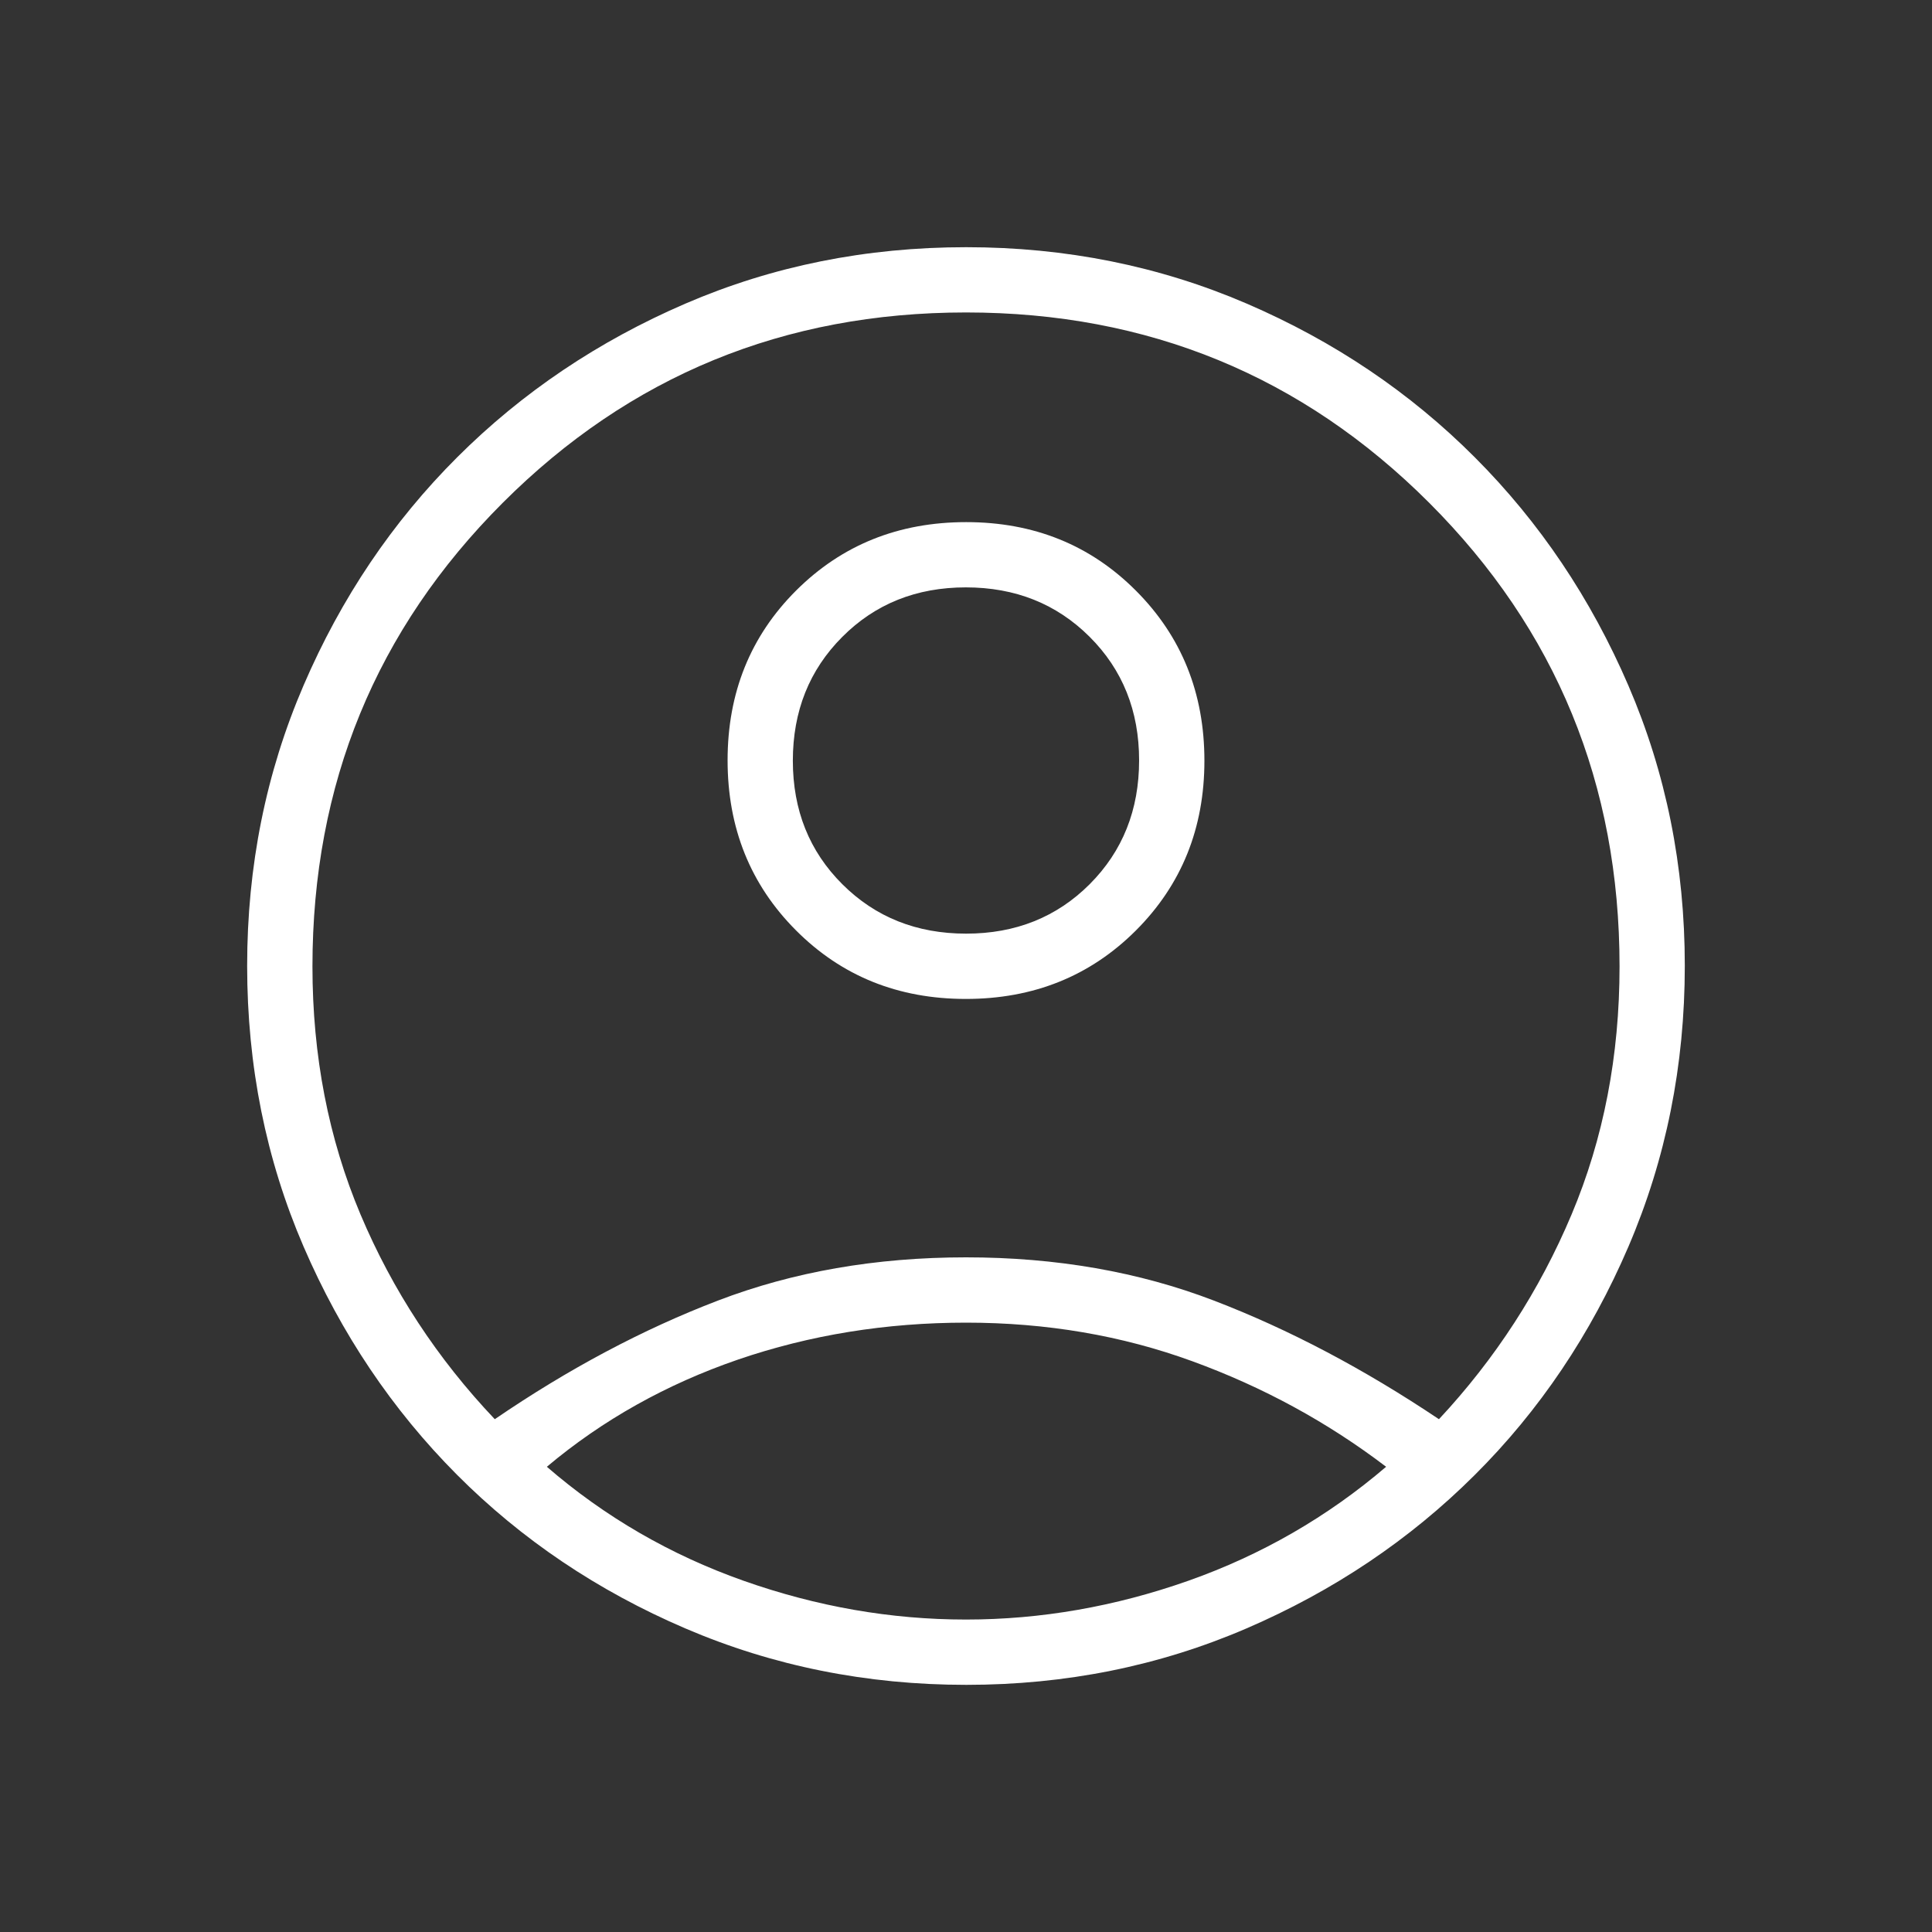 <svg xmlns="http://www.w3.org/2000/svg" width="40" height="40" viewBox="0 0 40 40" fill="none"><rect x="0" y="0" width="40" height="40" fill="#333333" stroke="none"/><mask id="mask0_144_5255" style="mask-type:alpha" maskUnits="userSpaceOnUse" x="0" y="0" width="40" height="40"><rect width="40" height="40" fill="#D9D9D9"></rect></mask><g mask="url(#mask0_144_5255)"><path d="M10.244 29.383C11.767 28.342 13.307 27.523 14.864 26.927C16.42 26.331 18.132 26.032 20 26.032C21.867 26.032 23.578 26.331 25.132 26.927C26.686 27.523 28.239 28.342 29.792 29.383C30.961 28.13 31.876 26.717 32.538 25.144C33.2 23.571 33.531 21.859 33.531 20.008C33.531 16.236 32.217 13.037 29.59 10.41C26.963 7.783 23.766 6.469 20 6.469C16.233 6.469 13.036 7.783 10.409 10.41C7.782 13.037 6.469 16.236 6.469 20.008C6.469 21.859 6.801 23.571 7.464 25.144C8.128 26.717 9.055 28.13 10.244 29.383ZM19.996 20.682C18.596 20.682 17.424 20.209 16.48 19.262C15.536 18.316 15.064 17.142 15.064 15.742C15.064 14.342 15.537 13.17 16.483 12.226C17.43 11.282 18.603 10.81 20.003 10.81C21.403 10.81 22.575 11.283 23.519 12.23C24.463 13.176 24.936 14.349 24.936 15.749C24.936 17.149 24.462 18.321 23.516 19.266C22.57 20.21 21.396 20.682 19.996 20.682ZM20.006 34.883C17.943 34.883 16.004 34.493 14.19 33.715C12.375 32.937 10.798 31.875 9.459 30.531C8.12 29.186 7.062 27.612 6.284 25.807C5.506 24.003 5.117 22.065 5.117 19.996C5.117 17.934 5.506 15.999 6.285 14.19C7.063 12.381 8.124 10.806 9.469 9.464C10.814 8.122 12.388 7.063 14.193 6.285C15.997 5.507 17.934 5.118 20.004 5.118C22.066 5.118 24.001 5.507 25.81 6.285C27.619 7.064 29.194 8.125 30.535 9.469C31.878 10.814 32.937 12.39 33.715 14.196C34.493 16.003 34.882 17.935 34.882 19.994C34.882 22.057 34.493 23.995 33.715 25.81C32.936 27.625 31.875 29.202 30.53 30.541C29.186 31.88 27.61 32.938 25.804 33.716C23.997 34.494 22.064 34.883 20.006 34.883ZM19.998 33.531C21.55 33.531 23.085 33.263 24.603 32.728C26.12 32.192 27.485 31.405 28.698 30.368C27.485 29.444 26.148 28.716 24.686 28.183C23.225 27.65 21.664 27.384 20.003 27.384C18.343 27.384 16.769 27.639 15.282 28.148C13.796 28.659 12.476 29.398 11.322 30.368C12.521 31.405 13.879 32.192 15.395 32.728C16.911 33.263 18.445 33.531 19.998 33.531ZM20.003 19.33C21.027 19.33 21.88 18.988 22.562 18.305C23.243 17.622 23.584 16.768 23.584 15.743C23.584 14.718 23.242 13.865 22.559 13.184C21.875 12.502 21.021 12.161 19.997 12.161C18.972 12.161 18.119 12.503 17.438 13.187C16.756 13.87 16.415 14.724 16.415 15.749C16.415 16.774 16.757 17.627 17.441 18.308C18.124 18.989 18.978 19.33 20.003 19.33Z" fill="white"></path></g></svg>
